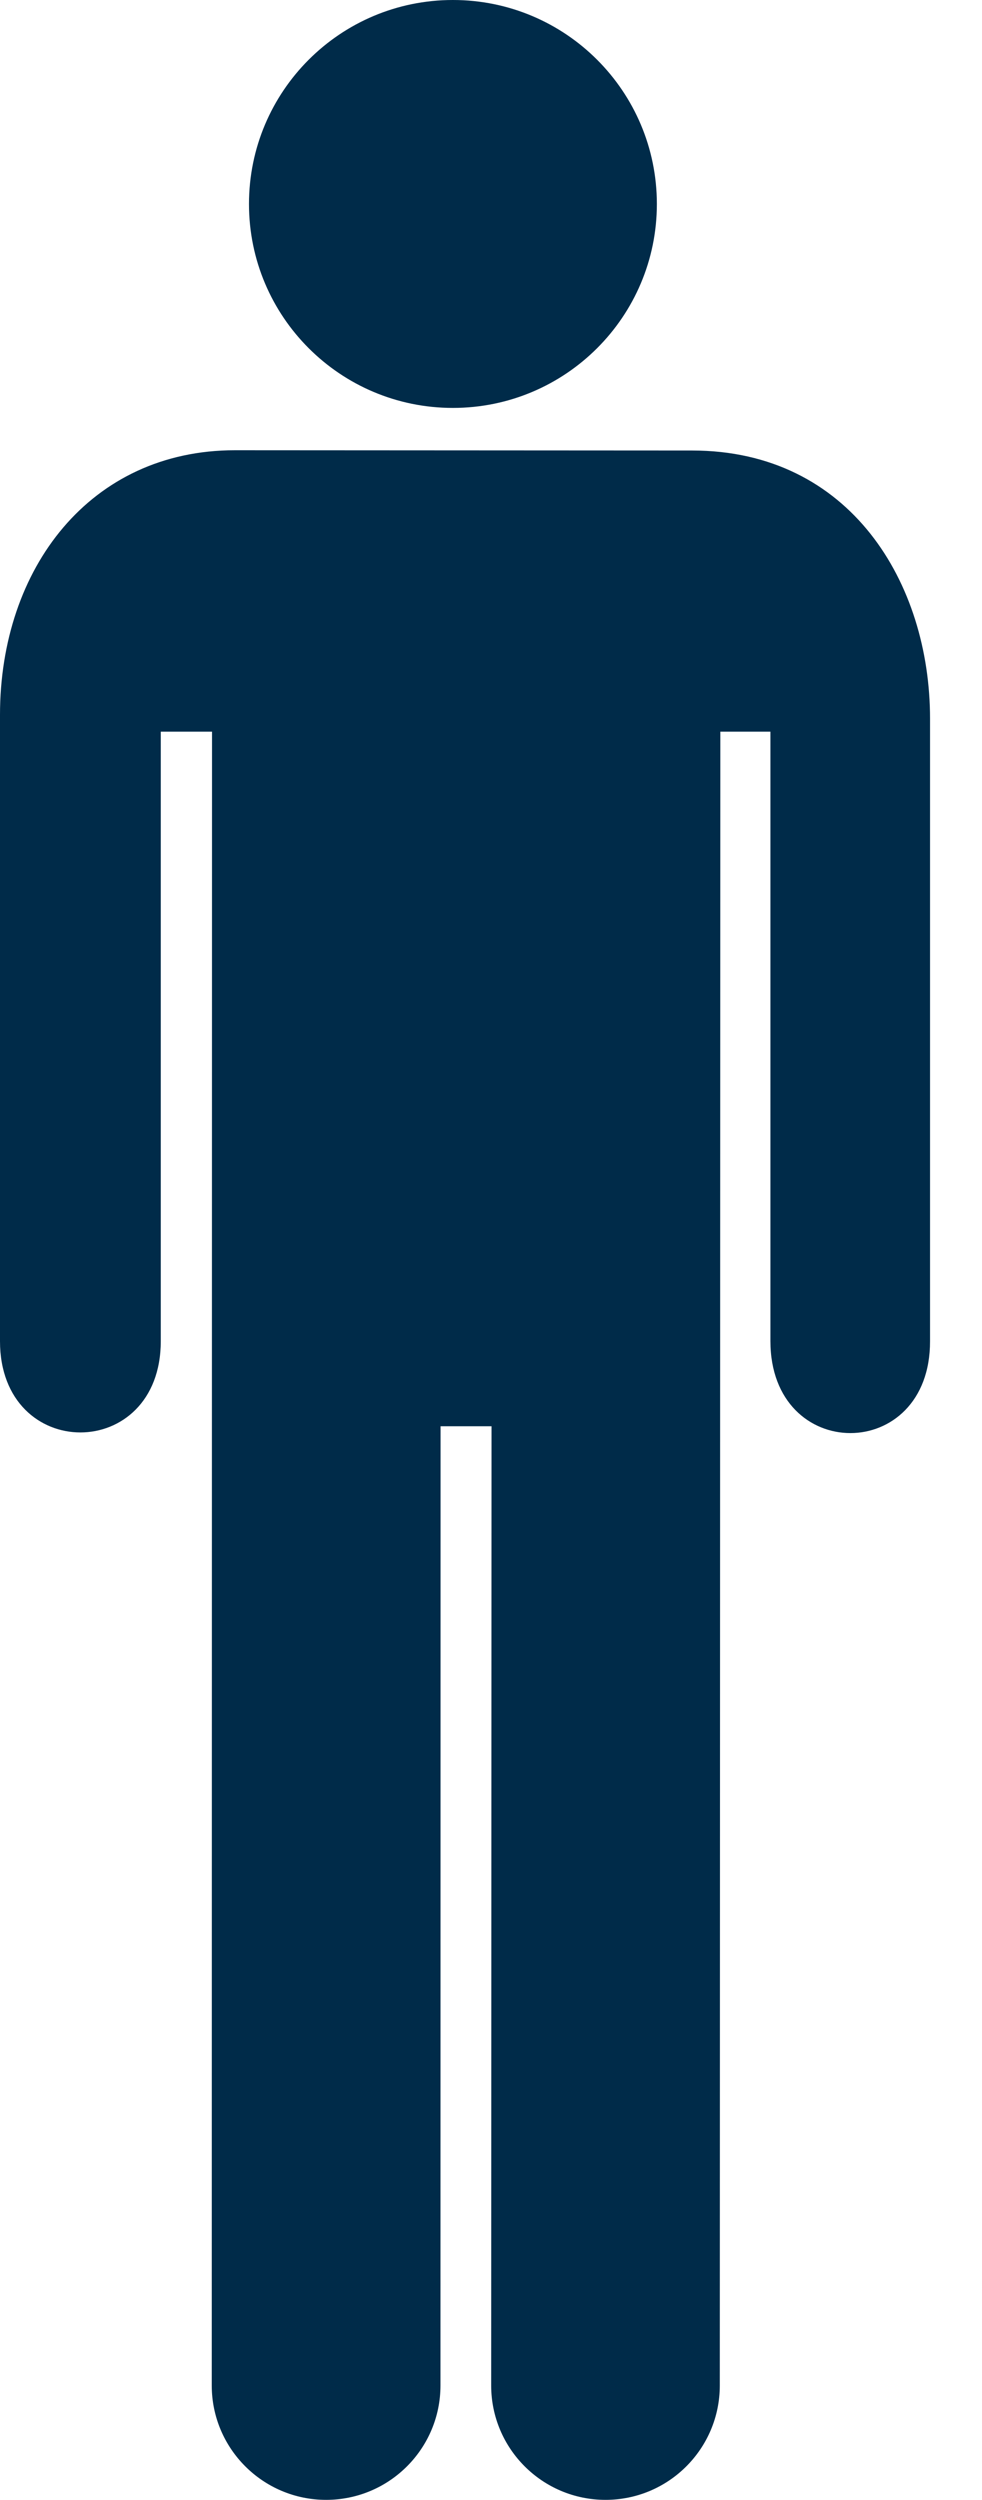 <svg width="11" height="28" viewBox="0 0 11 28" fill="none" xmlns="http://www.w3.org/2000/svg">
<path d="M5.073 4.569C6.335 4.569 7.358 3.546 7.358 2.285C7.358 1.023 6.335 0 5.073 0C3.811 0 2.789 1.023 2.789 2.285C2.789 3.546 3.811 4.569 5.073 4.569Z" fill="#002B49"/>
<path d="M2.372 26.719C2.372 27.426 2.946 28 3.653 28C4.361 28 4.934 27.426 4.934 26.719L4.935 15.975H5.506L5.502 26.719C5.502 27.426 6.075 28 6.783 28C7.49 28 8.063 27.426 8.063 26.719L8.069 8.195H8.63V15.021C8.63 16.395 10.422 16.395 10.418 15.021V8.049C10.418 6.532 9.526 5.046 7.752 5.046L2.631 5.043C1.013 5.043 0 6.362 0 8.008V15.022C0 16.385 1.801 16.385 1.801 15.022V8.195H2.375L2.372 26.719Z" fill="#002B49"/>
</svg>
